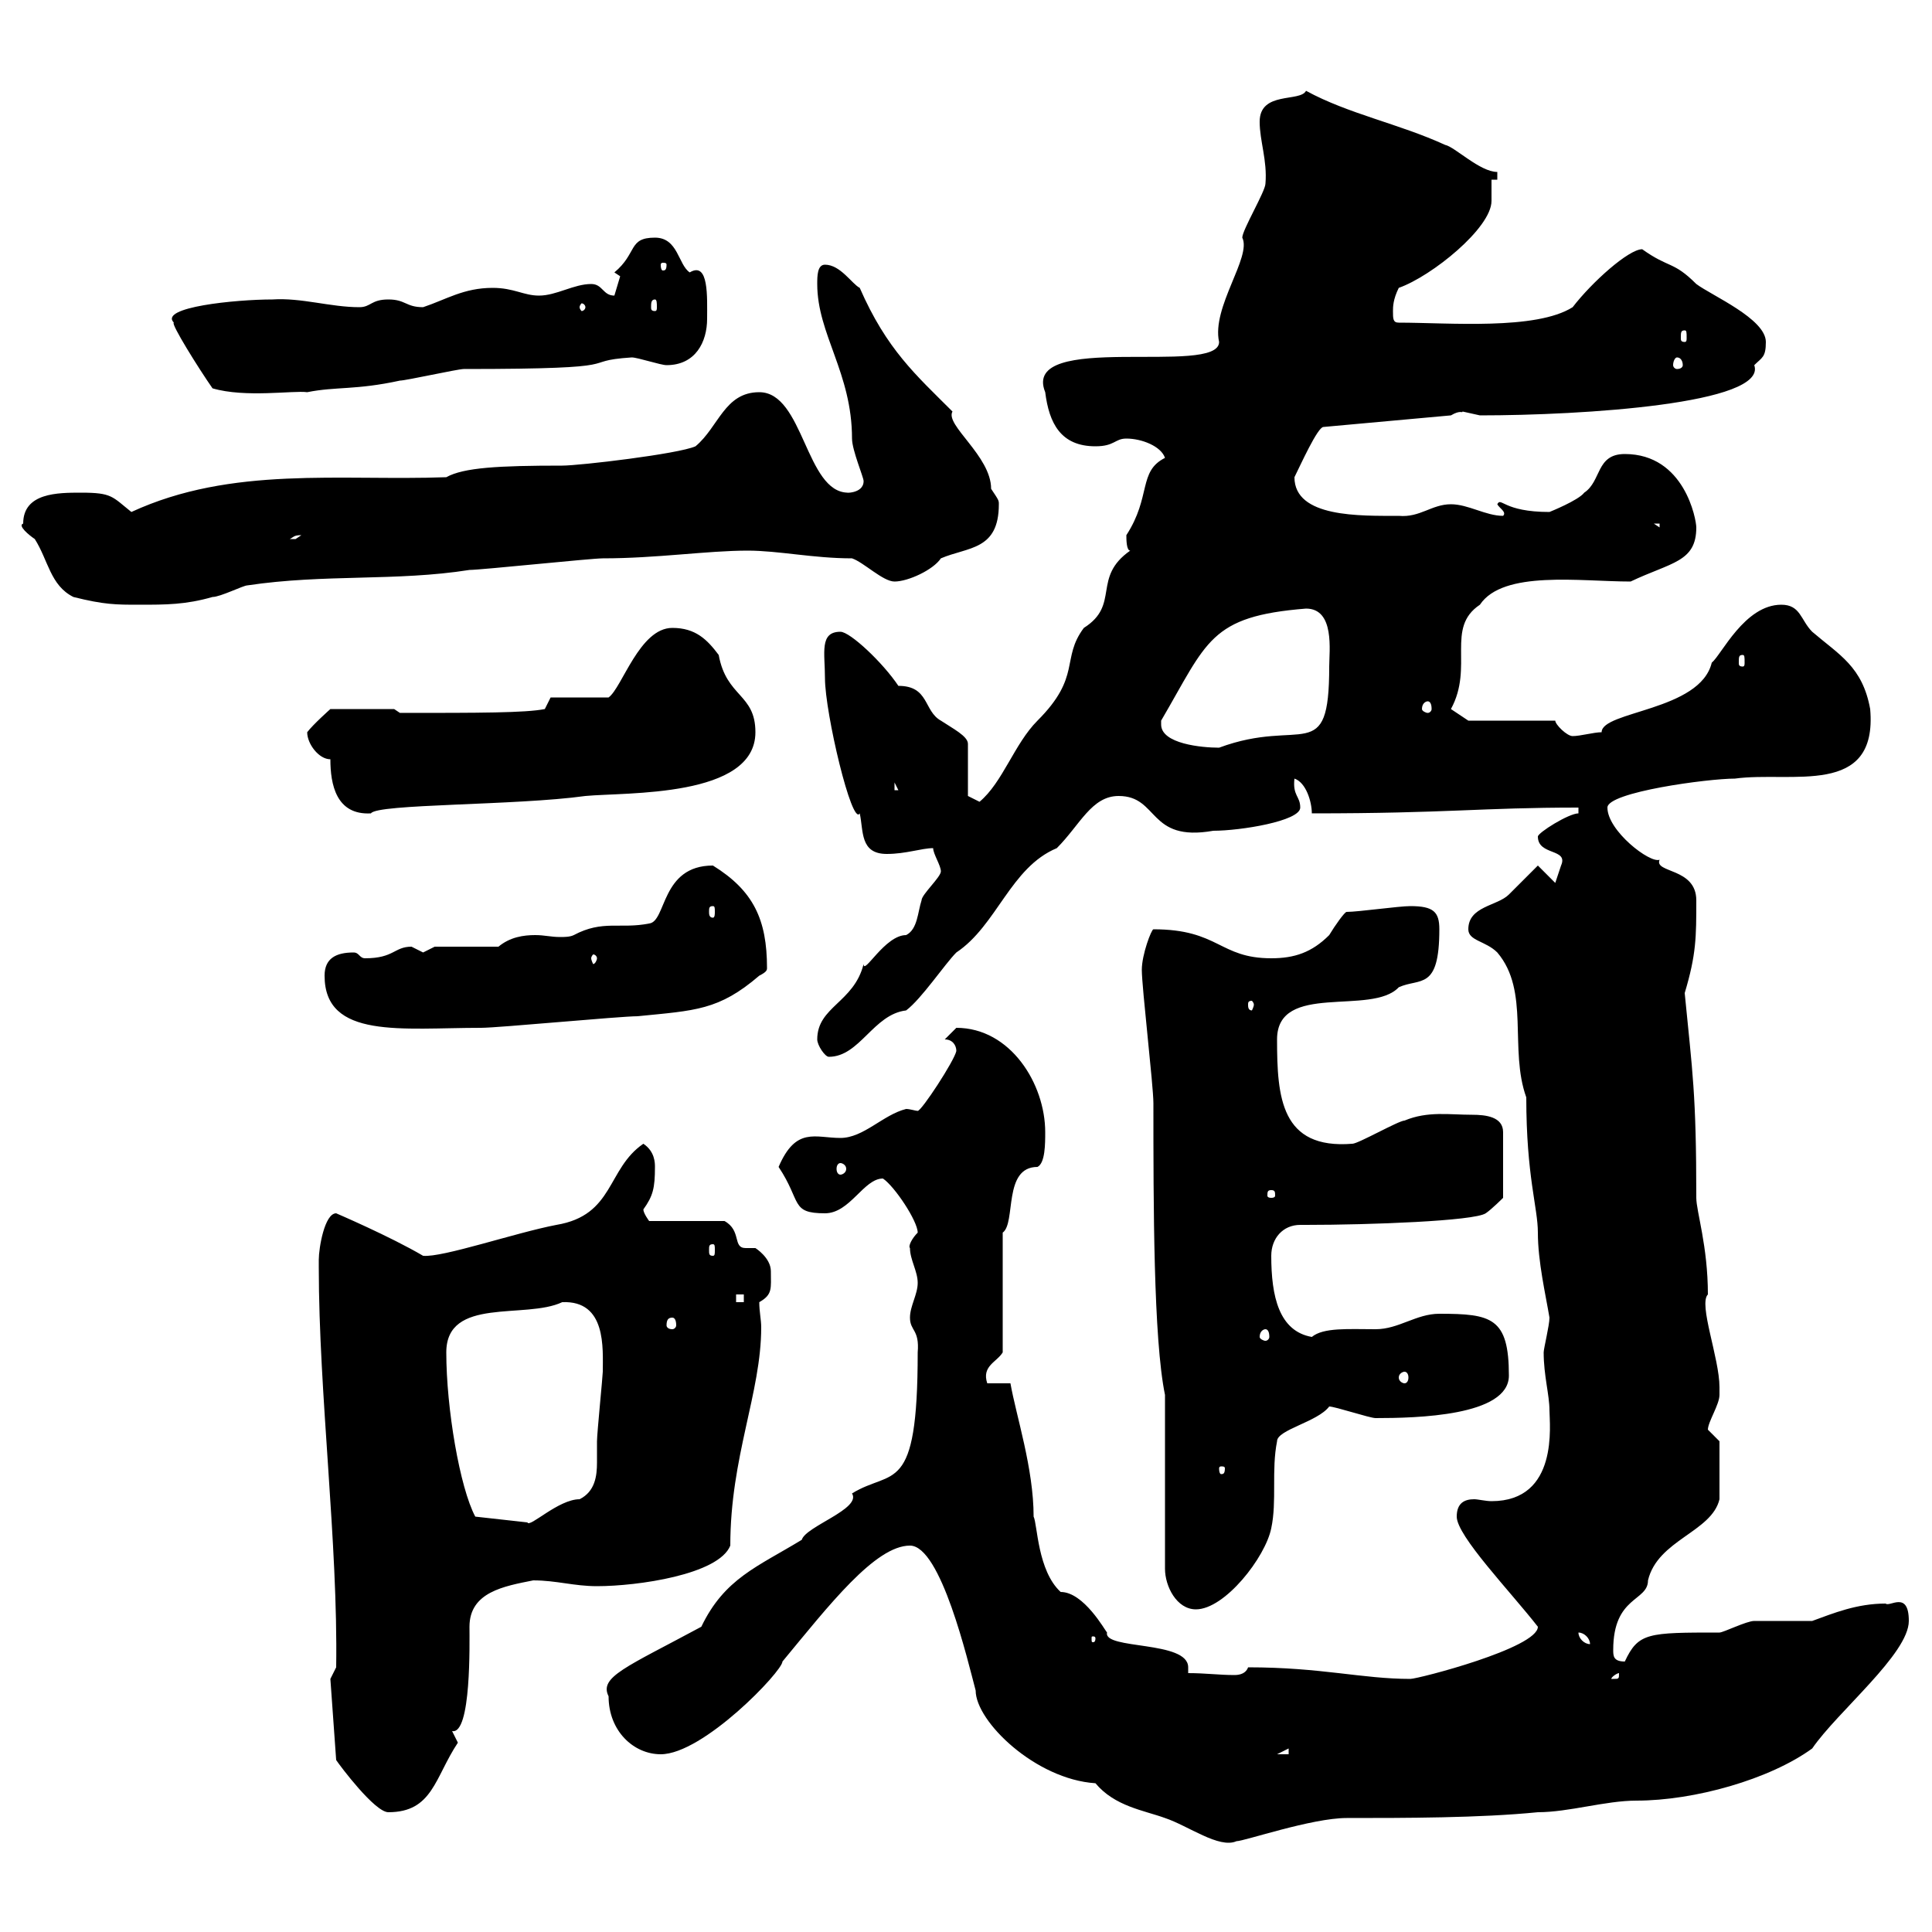 <svg xmlns="http://www.w3.org/2000/svg" xmlns:xlink="http://www.w3.org/1999/xlink" width="300" height="300"><path d="M141.30 240C146.10 240 150.30 258 151.50 262.50C151.50 267.30 160.80 276.30 170.10 276.90C173.10 280.50 177.60 281.10 180.90 282.30C184.50 283.50 189.30 287.10 192 285.90C193.20 285.90 203.70 282.30 209.10 282.30C218.10 282.30 229.80 282.30 238.80 281.40C243.60 281.40 249.30 279.60 254.10 279.60C263.10 279.60 274.80 276.30 281.40 271.50C285.30 265.80 296.40 256.80 296.40 251.70C296.40 246.90 293.40 249.60 292.80 249C288.30 249 284.70 250.50 281.40 251.70C280.20 251.70 273 251.70 272.40 251.70C271.20 251.70 267.60 253.50 267 253.50C255.90 253.50 254.40 253.50 252.30 258C250.50 258 250.50 257.10 250.50 256.20C250.50 247.80 255.90 248.70 255.90 245.40C257.40 239.10 265.80 237.90 267 232.80L267 223.80C267 223.80 265.20 222 265.20 222C265.20 220.80 267 218.10 267 216.60C267 215.40 267 215.40 267 215.40C267 210.90 263.70 202.50 265.20 201C265.20 193.50 263.40 188.10 263.40 186C263.40 169.80 262.80 166.50 261.60 154.20C263.40 148.20 263.40 145.50 263.40 139.80C263.40 134.70 256.80 135.60 257.70 133.50C256.20 134.10 249.60 129 249.60 125.40C249.60 123 265.20 120.90 269.40 120.90C278.10 119.70 291.60 123.90 290.40 110.10C289.20 103.50 285.60 101.70 281.40 98.10C279.60 96.30 279.60 93.90 276.60 93.90C270.90 93.90 267.30 101.70 265.80 102.90C264 110.40 248.70 110.40 248.70 113.70C247.50 113.70 245.40 114.30 244.20 114.30C243.30 114.30 241.50 112.50 241.50 111.90L228 111.90L225.30 110.10C228.90 103.50 224.40 97.50 229.80 93.90C233.40 88.50 245.40 90.30 253.20 90.30C259.50 87.30 263.40 87.30 263.40 81.90C263.40 80.70 261.60 70.50 252.30 70.50C247.80 70.50 248.70 74.70 246 76.50C245.10 77.70 240.60 79.50 240.60 79.50C233.40 79.50 233.10 77.10 232.50 78.30C232.80 78.90 234 79.50 233.40 80.10C230.70 80.10 228 78.30 225.30 78.30C222.30 78.30 220.50 80.40 217.20 80.10C211.20 80.10 201 80.40 201 74.10C201.90 72.30 204.60 66.30 205.50 66.30L225.30 64.50C226.80 63.60 227.10 64.20 227.10 63.90C227.10 63.90 229.80 64.50 229.80 64.50C245.70 64.50 274.50 62.70 272.40 56.70C273.60 55.50 274.20 55.50 274.20 53.10C274.20 49.50 265.80 45.90 263.40 44.10C259.80 40.50 259.20 41.70 255 38.70C252.90 38.70 247.20 43.80 244.20 47.70C238.50 51.30 225 50.10 217.20 50.10C216.30 50.10 216.30 49.50 216.30 48.30C216.30 47.70 216.30 46.50 217.20 44.70C222.30 42.90 231.60 35.40 231.60 31.20C231.60 30.30 231.60 29.70 231.60 27.90L232.50 27.90L232.50 26.70C229.80 26.70 225.90 22.80 224.40 22.50C217.20 19.20 209.40 17.70 202.80 14.10C201.90 15.90 195.60 14.10 195.60 18.90C195.60 21.90 196.80 24.90 196.50 28.50C196.50 29.70 192.90 35.70 192.90 36.90C194.40 39.90 188.10 47.70 189.30 53.10C189.30 58.50 158.40 51.30 162.30 60.90C162.90 65.70 164.70 69.30 170.10 69.30C173.10 69.30 173.10 68.10 174.90 68.10C177.30 68.10 180.30 69.30 180.90 71.10C176.70 73.20 178.80 77.10 174.90 83.10C174.90 83.70 174.90 85.50 175.50 85.50C169.50 89.70 174 93.90 168.30 97.50C164.70 102.30 168 105 161.10 111.90C157.50 115.50 155.70 121.50 152.10 124.50C152.10 124.50 150.30 123.60 150.30 123.60L150.30 115.50C150.30 114.30 147.90 113.10 146.10 111.90C143.40 110.40 144.30 106.50 139.50 106.50C137.10 102.90 132 98.10 130.50 98.10C127.20 98.10 128.10 101.40 128.10 105.30C128.10 110.70 132.30 128.40 133.50 126.30C134.10 129 133.50 132.60 137.70 132.60C140.70 132.60 143.10 131.70 144.90 131.70C144.90 132.60 146.10 134.40 146.10 135.30C146.10 136.20 143.10 138.90 143.10 139.80C142.50 141.60 142.50 144.30 140.70 145.20C137.40 145.20 134.10 151.50 134.10 149.70C132.60 155.70 126.90 156.30 126.90 161.40C126.90 162.30 128.10 164.10 128.70 164.10C133.50 164.10 135.60 157.50 140.70 156.90C143.10 155.10 146.70 149.70 148.50 147.90C154.80 143.70 156.90 134.70 164.10 131.70C167.70 128.10 169.50 123.60 173.70 123.60C180 123.60 178.20 130.80 188.40 129C192.60 129 201.90 127.50 201.90 125.40C201.90 123.60 200.70 123.60 201 120.90C202.80 121.50 203.70 124.50 203.70 126.30C225 126.30 229.80 125.40 245.10 125.40L245.10 126.30C243.60 126.30 238.80 129.30 238.80 129.90C238.80 132.90 243.60 131.70 242.40 134.40C242.40 134.40 241.50 137.10 241.50 137.10L238.80 134.40C237.90 135.30 235.20 138 234.30 138.90C232.50 140.70 228 140.70 228 144.30C228 146.10 230.70 146.10 232.50 147.90C237.60 153.90 234.30 162.90 237 170.40C237 182.70 238.80 187.50 238.80 191.40C238.80 195.90 240 201 240.60 204.60C240.60 205.80 239.70 209.40 239.70 210C239.70 213.60 240.60 216.60 240.60 219C240.60 221.10 242.10 233.10 231.60 233.10C230.70 233.10 229.50 232.80 228.90 232.80C227.40 232.80 226.20 233.40 226.20 235.50C226.20 238.50 234.60 247.20 238.80 252.60C238.80 255.90 220.20 260.70 219 260.70C211.50 260.70 205.20 258.90 193.80 258.90C193.50 259.80 192.60 260.10 191.70 260.10C189.30 260.10 187.20 259.80 184.50 259.80C184.50 259.50 184.50 259.50 184.50 258.90C184.50 254.70 171.30 256.20 171.90 253.50C171.60 253.20 168.30 247.20 164.70 247.20C161.10 243.90 161.10 236.70 160.50 235.50C160.50 228 157.80 219.90 156.90 214.80L153.30 214.80C152.40 212.10 154.80 211.50 155.70 210L155.70 191.40C157.80 189.90 155.70 181.20 161.10 181.20C162.30 180.60 162.30 177.60 162.30 175.80C162.30 168.30 156.90 159.60 148.50 159.60C148.50 159.60 146.70 161.40 146.70 161.40C147.90 161.40 148.50 162.30 148.50 163.20C148.20 164.70 143.10 172.50 142.50 172.50C142.20 172.50 141.30 172.20 140.70 172.20C137.10 173.10 134.10 176.70 130.50 176.70C126.60 176.70 123.60 174.90 120.90 181.20C124.50 186.60 122.70 188.40 128.10 188.40C132 188.40 134.10 183 137.10 183C138.90 184.20 142.50 189.60 142.50 191.40C141.60 192.30 141 193.50 141.30 193.80C141.30 195.60 142.50 197.40 142.50 199.20C142.50 201 141.30 202.80 141.30 204.60C141.30 206.70 142.80 206.40 142.50 210C142.50 232.50 138.60 228 132.30 231.90C133.80 234.30 125.10 237 124.50 239.10C117.60 243.30 112.50 245.10 108.90 252.60C97.20 258.90 93 260.40 94.50 263.40C94.50 268.80 98.40 272.40 102.60 272.40C109.20 272.40 121.50 259.50 121.50 258C128.70 249.30 135.90 240 141.30 240ZM51.30 260.70L52.20 273.30C52.80 274.20 58.20 281.40 60.30 281.40C67.20 281.40 67.50 276 71.10 270.60C71.10 270.60 70.20 268.80 70.20 268.80C73.20 269.40 72.90 255 72.90 252.60C72.90 247.20 78.30 246.30 82.80 245.40C86.40 245.40 89.10 246.30 92.70 246.30C99 246.30 111.60 244.50 113.40 240C113.40 226.20 118.20 216.30 118.20 206.10C118.20 204.90 117.90 203.70 117.90 202.20C120 201 119.70 200.10 119.70 197.40C119.70 195.30 117.30 193.80 117.30 193.80C117 193.80 116.10 193.80 115.80 193.80C113.70 193.80 115.20 191.10 112.50 189.60L100.80 189.60C100.80 189.60 99.90 188.40 99.90 187.80C101.40 185.70 101.70 184.50 101.70 181.20C101.70 180.60 101.70 178.80 99.90 177.60C94.20 181.50 95.40 188.70 86.40 190.20C80.10 191.40 68.70 195.30 65.70 195C60.60 192 52.20 188.40 52.20 188.40C50.40 188.40 49.50 193.80 49.50 195.60C49.50 195.60 49.50 196.80 49.50 196.80C49.50 216.30 52.50 239.70 52.20 258.90ZM200.10 271.50L200.10 272.40L198.30 272.40ZM251.40 259.80C251.40 260.70 251.40 260.70 250.50 260.70C250.50 260.70 250.20 260.70 250.20 260.70C250.20 260.40 251.10 259.80 251.40 259.80C251.40 259.80 251.40 259.80 251.40 259.80ZM245.10 253.50C246 253.50 246.90 254.40 246.90 255.30C246 255.30 245.10 254.40 245.10 253.50ZM170.10 254.40C170.10 255 169.80 255 169.80 255C169.50 255 169.50 255 169.50 254.40C169.50 254.10 169.50 254.10 169.80 254.10C169.80 254.10 170.10 254.10 170.10 254.40ZM180.90 216.60L180.90 243.60C180.90 246.30 182.70 249.90 185.70 249.90C190.20 249.90 196.50 241.80 197.40 237.30C198.30 233.10 197.40 228.30 198.30 223.80C198.30 222 204.60 220.80 206.40 218.40C207.30 218.40 212.70 220.20 213.60 220.20C219.90 220.20 234.30 219.90 234.30 213.60C234.30 204.60 231.60 204 223.50 204C219.90 204 217.20 206.40 213.60 206.40C209.40 206.40 205.50 206.10 203.70 207.60C198.60 206.70 197.40 201.30 197.40 195C197.40 192.30 199.20 190.20 201.90 190.20C202.20 190.20 202.50 190.20 202.80 190.20C212.70 190.20 228.90 189.60 230.70 188.40C231.60 187.80 233.40 186 233.40 186L233.40 175.80C233.40 173.40 230.70 173.10 228.60 173.10C225 173.10 221.70 172.50 218.10 174C217.20 174 210.90 177.60 210 177.60C198.90 178.50 198.30 170.40 198.30 161.40C198.30 152.40 213 157.80 217.20 153.30C220.50 151.80 223.50 153.90 223.50 144.30C223.50 141.60 222.60 140.70 219 140.70C217.20 140.70 210.90 141.60 209.10 141.60C208.80 141.60 207.30 143.70 206.40 145.20C203.70 147.90 201 148.80 197.40 148.80C189.30 148.80 189.30 144.30 179.10 144.30C178.80 144.30 177.30 148.20 177.30 150.60C177.30 153.30 179.10 168.60 179.10 171.30C179.10 186.90 179.10 207.90 180.90 216.60ZM69.30 210C69.30 201.30 81.60 204.90 87.30 202.20C94.20 201.90 93.60 209.40 93.60 213C93.60 213.60 92.70 222.60 92.70 223.80C92.70 224.70 92.70 225.90 92.70 227.10C92.70 229.20 92.40 231.60 90 232.80C86.70 232.80 82.20 237.30 81.90 236.40L73.80 235.50C71.40 231 69.30 218.70 69.30 210ZM190.20 228C190.20 228.90 189.90 228.90 189.60 228.90C189.60 228.90 189.30 228.90 189.30 228C189.30 227.70 189.60 227.70 189.60 227.70C189.90 227.70 190.20 227.70 190.20 228ZM218.10 213C218.40 213 218.70 213.30 218.70 213.90C218.70 214.50 218.40 214.80 218.10 214.80C217.80 214.80 217.20 214.50 217.20 213.90C217.20 213.30 217.80 213 218.10 213ZM196.50 206.40C196.80 206.40 197.10 206.70 197.10 207.60C197.10 207.90 196.80 208.20 196.50 208.20C196.20 208.20 195.60 207.90 195.60 207.60C195.60 206.70 196.20 206.40 196.50 206.40ZM104.40 204.60C104.70 204.60 105 204.90 105 205.80C105 206.10 104.70 206.40 104.40 206.40C103.80 206.40 103.50 206.10 103.50 205.80C103.50 204.90 103.80 204.60 104.40 204.60ZM114.30 201L115.50 201L115.50 202.20L114.30 202.20ZM110.70 193.20C111 193.20 111 193.50 111 194.10C111 194.70 111 195 110.70 195C110.10 195 110.10 194.70 110.10 194.10C110.10 193.50 110.10 193.20 110.70 193.20ZM197.40 184.80C198 184.80 198 185.10 198 185.70C198 185.70 198 186 197.40 186C196.80 186 196.80 185.70 196.80 185.70C196.80 185.10 196.80 184.80 197.40 184.80ZM130.50 180.60C130.80 180.60 131.40 180.90 131.40 181.50C131.40 182.10 130.80 182.40 130.50 182.40C130.20 182.40 129.90 182.10 129.90 181.50C129.90 180.90 130.20 180.60 130.50 180.60ZM50.40 151.50C50.40 161.40 62.40 159.60 74.70 159.60C77.40 159.60 96.30 157.80 99 157.80C108 156.90 111.60 156.90 117.90 151.50C119.10 150.90 119.10 150.60 119.10 150.30C119.10 142.80 117 138.30 110.70 134.40C102.60 134.40 103.50 143.10 100.80 143.40C96.30 144.30 93.60 142.80 89.10 145.20C88.50 145.50 87.60 145.50 87 145.50C85.50 145.50 84.60 145.20 83.10 145.20C81.30 145.20 79.20 145.50 77.40 147L67.50 147C67.50 147 65.70 147.90 65.70 147.90C65.70 147.90 63.90 147 63.90 147C61.20 147 61.20 148.80 56.70 148.80C55.80 148.80 55.80 147.90 54.90 147.90C52.20 147.90 50.40 148.80 50.40 151.50ZM194.70 156C194.70 156.30 194.40 156.90 194.40 156.90C193.80 156.90 193.80 156.30 193.80 156C193.80 155.70 193.80 155.40 194.40 155.40C194.40 155.40 194.70 155.70 194.70 156ZM92.70 148.80C92.70 149.10 92.40 149.70 92.10 149.70C92.10 149.70 91.80 149.10 91.80 148.80C91.80 148.50 92.10 148.20 92.10 148.20C92.40 148.20 92.70 148.50 92.70 148.80ZM110.70 140.70C111 140.70 111 141 111 141.60C111 141.90 111 142.50 110.70 142.50C110.10 142.50 110.10 141.90 110.10 141.60C110.10 141 110.10 140.70 110.70 140.70ZM51.30 117.90C51.30 121.80 52.20 126.60 57.60 126.30C58.50 124.80 80.10 125.10 90.90 123.60C97.20 123 117.30 123.90 117.30 113.70C117.30 107.70 112.80 108.30 111.60 101.70C109.80 99.30 108 97.50 104.40 97.50C99.30 97.50 96.60 106.80 94.50 108.30L85.50 108.30L84.60 110.10C81.60 110.70 74.40 110.70 62.10 110.70L61.20 110.10L51.30 110.10C51.30 110.10 48.60 112.50 47.70 113.70C47.70 115.50 49.50 117.90 51.30 117.90ZM138.90 121.50L139.50 122.70L138.90 122.70ZM180.30 112.50C180.30 112.50 180.30 111.90 180.30 111.90C187.50 99.60 187.80 95.70 202.80 94.50C207.30 94.50 206.40 101.10 206.40 103.50C206.40 119.10 202.20 111.30 189.30 116.10C186.60 116.10 180.30 115.50 180.30 112.50ZM221.70 108.90C222 108.90 222.30 109.20 222.30 110.10C222.30 110.40 222 110.70 221.70 110.70C221.40 110.70 220.80 110.40 220.80 110.10C220.80 109.20 221.40 108.90 221.70 108.90ZM270.60 101.70C270.90 101.70 270.90 102 270.90 102.90C270.90 103.20 270.90 103.50 270.60 103.50C270 103.50 270 103.20 270 102.90C270 102 270 101.70 270.60 101.70ZM3.60 81.30C2.70 81.60 4.50 83.10 5.40 83.70C7.50 87 7.80 90.90 11.40 92.70C16.20 93.90 18 93.90 21.60 93.90C25.80 93.90 28.80 93.90 33 92.70C34.20 92.70 37.80 90.90 38.40 90.90C50.40 89.10 61.50 90.30 72.90 88.50C74.70 88.50 91.80 86.70 93.60 86.70C102 86.70 109.80 85.50 116.10 85.50C120.90 85.50 126.30 86.70 132.30 86.70C134.10 87.30 137.10 90.30 138.90 90.30C141 90.30 144.90 88.50 146.10 86.70C150.30 84.90 155.10 85.50 155.10 78.30C155.10 77.70 155.10 77.70 153.90 75.90C153.90 70.80 146.70 66 147.90 63.90C142.20 58.20 137.70 54.30 133.50 44.70C132.30 44.10 130.50 41.10 128.10 41.10C126.90 41.10 126.90 42.90 126.90 44.10C126.90 51.90 132.30 57.90 132.30 68.10C132.30 69.90 134.10 74.10 134.10 74.70C134.10 76.80 130.80 76.50 131.70 76.50C125.10 76.50 124.80 60.90 117.90 60.90C112.50 60.90 111.60 66.30 108 69.30C105.30 70.50 90 72.30 87.30 72.30C77.40 72.30 72 72.60 69.30 74.10C52.80 74.70 36 72.30 20.40 79.50C17.40 77.10 17.40 76.50 12.60 76.50C9 76.50 3.60 76.50 3.60 81.30ZM46.80 83.10C46.80 83.10 45.90 83.70 45.90 83.70C45 83.70 45 83.70 45 83.70C45.60 83.40 45.60 83.10 46.80 83.10ZM256.80 81.30L257.70 81.30L257.70 81.90ZM33 60.30C38.10 61.80 45.60 60.60 47.70 60.90C52.20 60 55.20 60.60 62.10 59.10C63 59.10 71.10 57.30 72 57.30C99.30 57.30 89.10 56.10 98.10 55.50C99 55.50 102.60 56.70 103.50 56.70C108 56.70 109.80 53.10 109.80 49.50C109.80 46.20 110.10 40.50 107.10 42.30C105.30 41.10 105.30 36.90 101.70 36.90C97.50 36.90 99 39.30 95.40 42.30C95.40 42.30 96.30 42.90 96.30 42.90C96.30 42.90 95.40 45.90 95.40 45.90C93.60 45.90 93.60 44.10 91.80 44.10C89.10 44.10 86.40 45.90 83.70 45.90C81.30 45.90 79.80 44.70 76.50 44.70C72 44.70 69.30 46.50 65.70 47.70C63 47.70 63 46.50 60.30 46.50C57.60 46.50 57.60 47.70 55.80 47.70C51.30 47.70 46.80 46.20 42.30 46.50C36.60 46.50 24.60 47.70 27 50.10C26.40 50.10 30.90 57.30 33 60.30ZM260.40 55.50C261 55.50 261.30 56.10 261.30 56.70C261.30 57 261 57.30 260.40 57.30C260.10 57.30 259.80 57 259.80 56.70C259.80 56.10 260.10 55.50 260.40 55.50ZM261.60 51.30C261.90 51.30 261.90 51.60 261.90 52.50C261.90 52.80 261.90 53.10 261.60 53.10C261 53.10 261 52.80 261 52.50C261 51.60 261 51.30 261.60 51.30ZM90.90 47.70C90.90 48 90.60 48.30 90.30 48.30C90.30 48.30 90 48 90 47.70C90 47.40 90.30 47.10 90.30 47.10C90.60 47.10 90.90 47.40 90.90 47.70ZM101.70 46.50C102 46.50 102 47.10 102 47.70C102 48 102 48.30 101.70 48.30C101.10 48.30 101.10 48 101.10 47.70C101.10 47.10 101.10 46.50 101.70 46.50ZM103.50 41.10C103.50 42 103.20 42 102.90 42C102.90 42 102.60 42 102.60 41.10C102.60 40.80 102.90 40.80 102.90 40.80C103.20 40.80 103.50 40.80 103.50 41.10Z"/></svg>